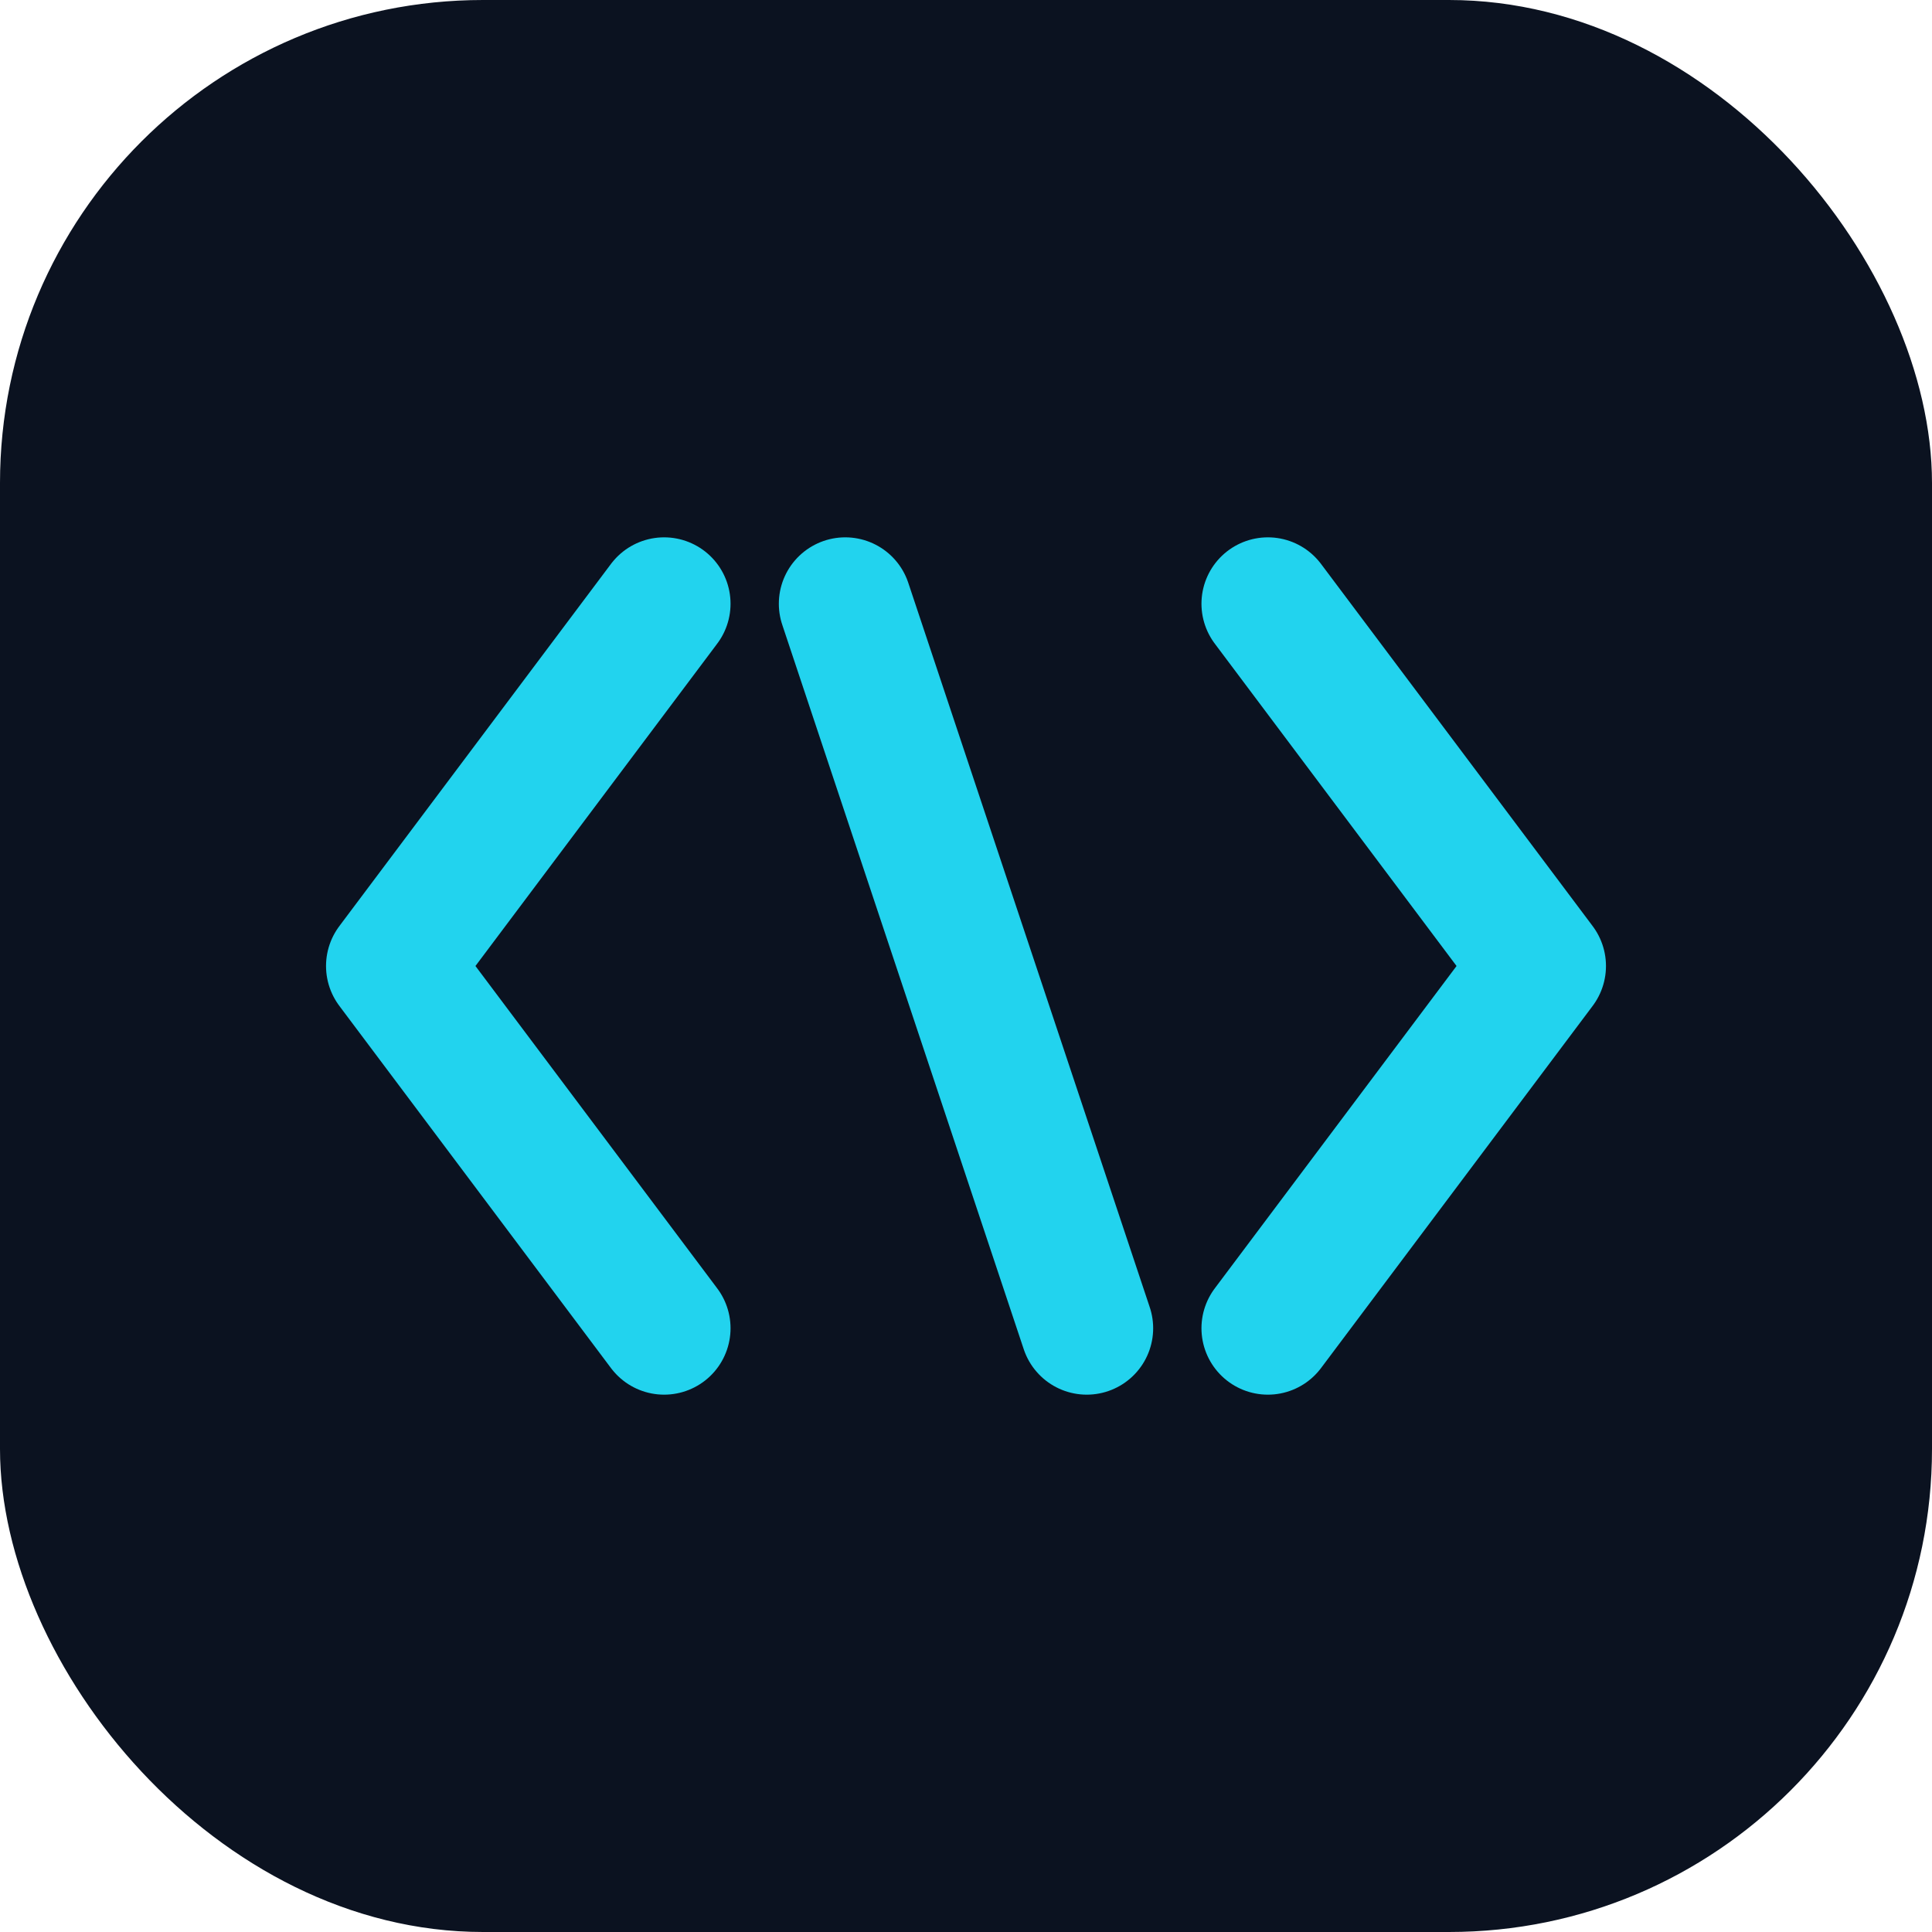 <svg width="32" height="32" viewBox="0 0 32 32" fill="none" xmlns="http://www.w3.org/2000/svg">
  <rect width="32" height="32" rx="8" fill="#0b1220"/>
  <!-- </> glyph in cyan -->
  <path d="M11 10 L6.5 16 L11 22" stroke="#22d3ee" stroke-width="2.2" stroke-linecap="round" stroke-linejoin="round"/>
  <path d="M14 10 L18 22" stroke="#22d3ee" stroke-width="2.2" stroke-linecap="round"/>
  <path d="M21 10 L25.5 16 L21 22" stroke="#22d3ee" stroke-width="2.2" stroke-linecap="round" stroke-linejoin="round"/>
</svg>
